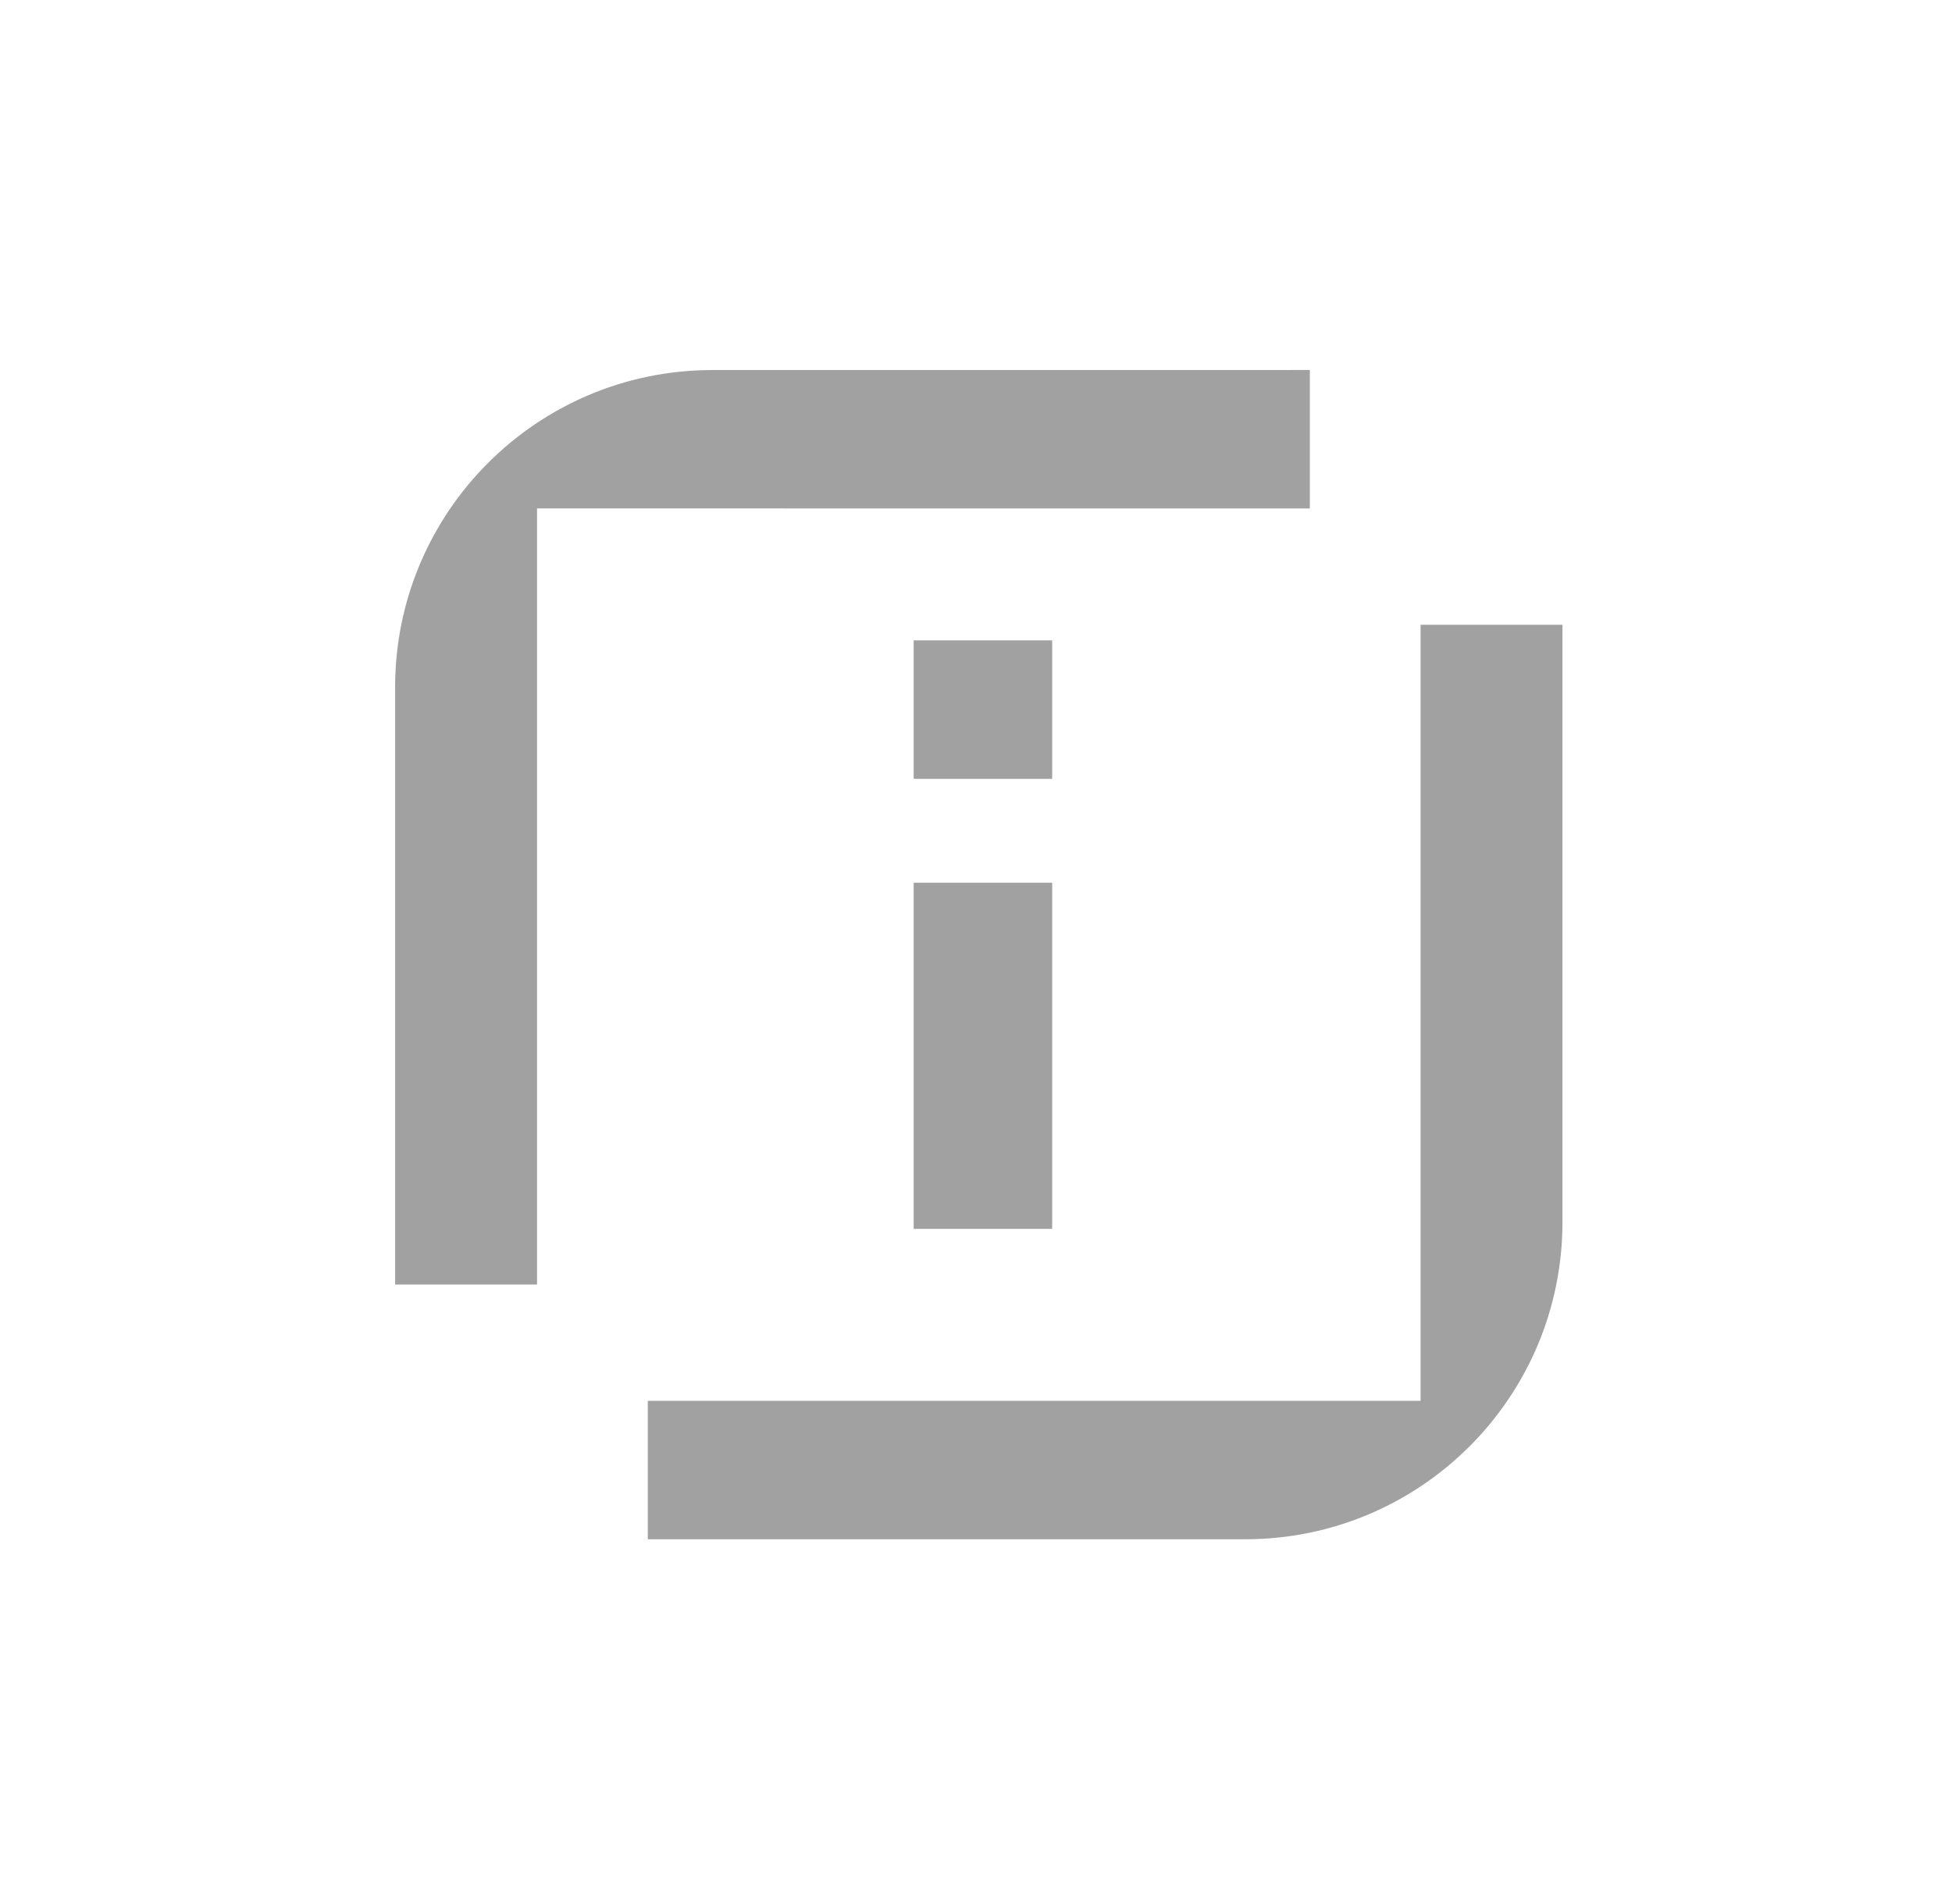 <svg width="41" height="40" viewBox="0 0 41 40" fill="none" xmlns="http://www.w3.org/2000/svg">
<path d="M14.964 7.774C11.283 7.774 8.299 10.757 8.299 14.438L8.299 26.986L11.28 26.986L11.28 10.681L27.512 10.682L27.512 7.773L14.964 7.774Z" fill="#A1A1A1"/>
<path d="M26.154 32.337C29.835 32.337 32.818 29.354 32.818 25.673L32.818 13.125L29.838 13.125L29.838 29.429L13.606 29.429L13.606 32.337L26.154 32.337Z" fill="#A1A1A1"/>
<path d="M19.191 18.544L22.1 18.544L22.1 25.816L19.191 25.816L19.191 18.544Z" fill="#A1A1A1"/>
<path d="M19.191 13.453L22.1 13.453L22.1 16.362L19.191 16.362L19.191 13.453Z" fill="#A1A1A1"/>
</svg>
